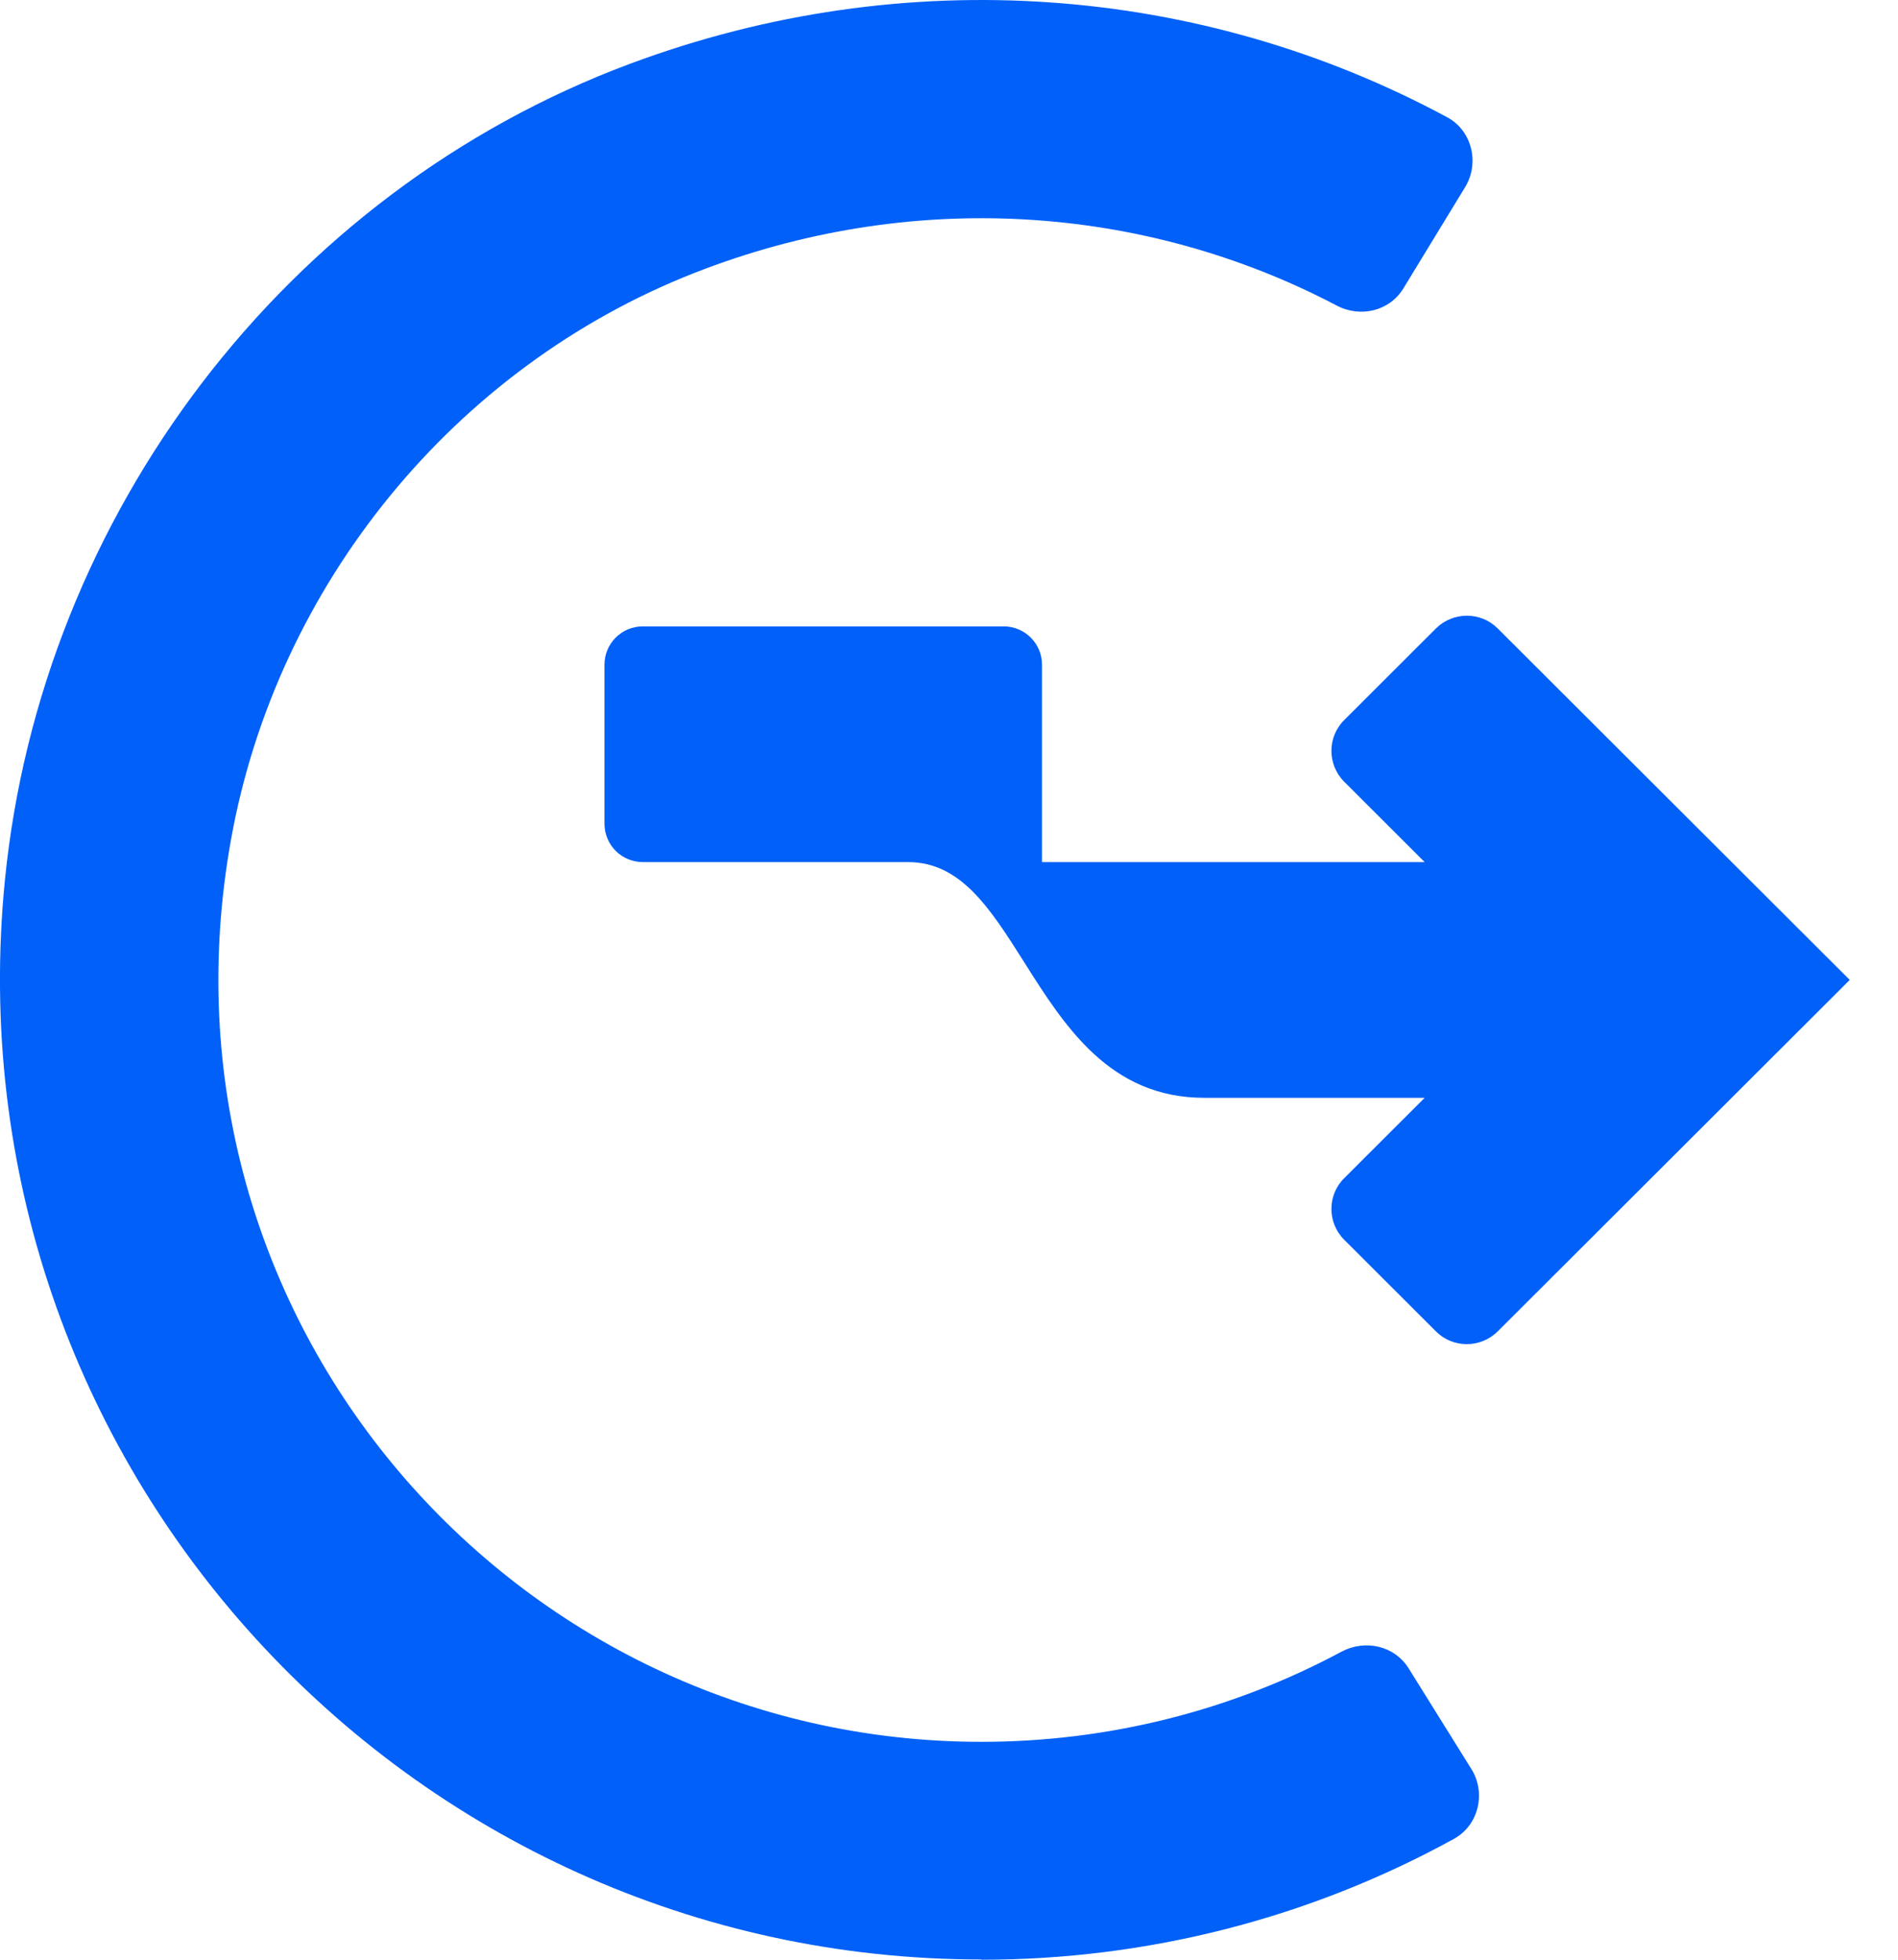 <?xml version="1.0" encoding="UTF-8"?>
<svg xmlns="http://www.w3.org/2000/svg" width="31" height="32" viewBox="0 0 31 32" fill="none">
  <path d="M16.033 32C18.743 32 21.393 31.321 23.746 30.027C24.151 29.805 24.277 29.275 24.03 28.883L23.009 27.245C22.778 26.873 22.3 26.764 21.911 26.97C20.108 27.937 18.091 28.442 16.029 28.442C8.402 28.442 2.35 21.565 3.776 13.693C4.525 9.552 7.417 5.999 11.338 4.458C14.871 3.071 18.679 3.334 21.83 4.988C22.219 5.194 22.697 5.081 22.924 4.705L23.928 3.059C24.171 2.663 24.042 2.133 23.637 1.915C19.639 -0.24 14.798 -0.64 10.289 1.042C4.663 3.14 0.677 8.4 0.081 14.364C-0.871 23.914 6.652 31.996 16.029 31.996L16.033 32Z" fill="#0060F8"></path>
  <path d="M21.953 20.242L23.455 21.742C23.731 22.017 24.18 22.017 24.46 21.742L30.212 16.001L24.46 10.26C24.184 9.985 23.735 9.985 23.455 10.26L21.953 11.76C21.677 12.035 21.677 12.484 21.953 12.763L23.269 14.077H17.019V10.854C17.019 10.507 16.739 10.228 16.391 10.228H10.501C10.153 10.228 9.873 10.507 9.873 10.854V13.45C9.873 13.798 10.153 14.077 10.501 14.077H14.831C15.694 14.077 16.172 14.833 16.727 15.71C17.383 16.749 18.125 17.926 19.668 17.926H23.269L21.953 19.24C21.677 19.515 21.677 19.964 21.953 20.242Z" fill="#0060F8"></path>
</svg>

